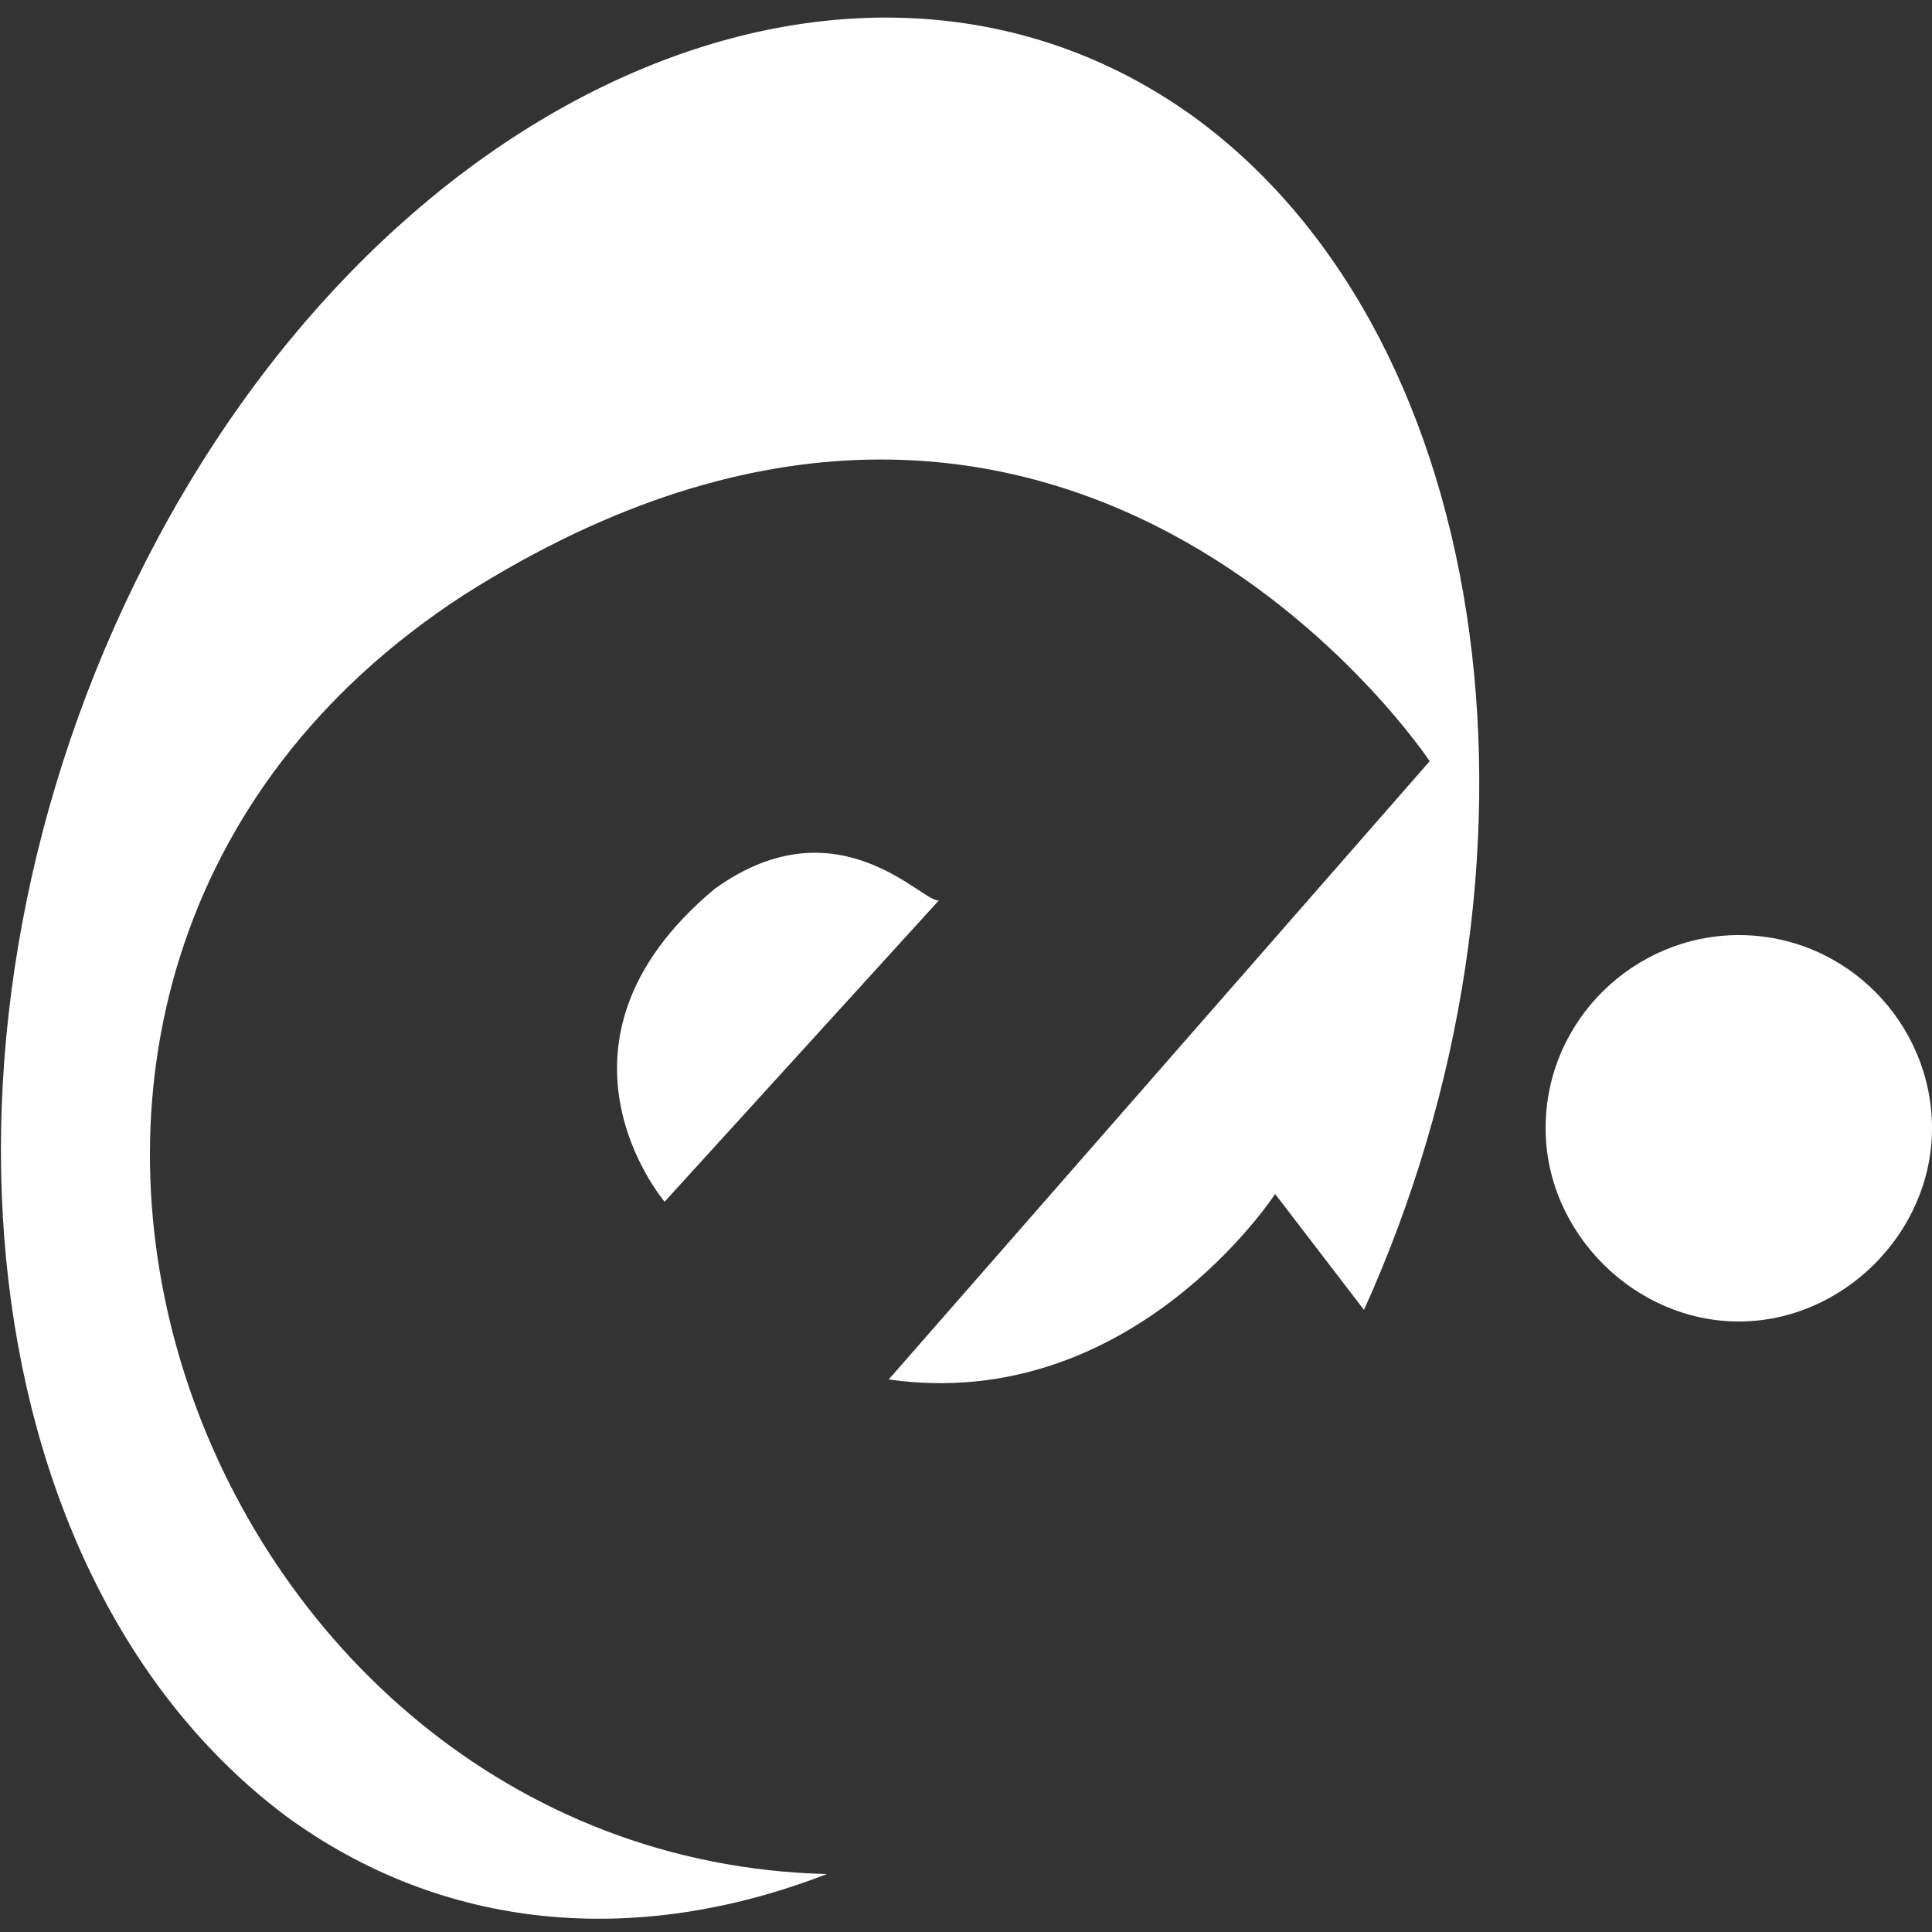 <?xml version="1.0" encoding="utf-8"?>
<!-- Generator: Adobe Illustrator 25.2.0, SVG Export Plug-In . SVG Version: 6.00 Build 0)  -->
<svg version="1.1" id="圖層_1" xmlns="http://www.w3.org/2000/svg" xmlns:xlink="http://www.w3.org/1999/xlink" x="0px" y="0px"
	 viewBox="0 0 50 50" style="enable-background:new 0 0 50 50;" xml:space="preserve">
<rect x="0" y="0" width="50" height="50" fill="#333333" stroke="none"/>
<style type="text/css">
	.st0{fill:#FFFFFF;}
</style>
<g>
	<g>
		<path class="st0" d="M12,15.4c15.6-9.9,25,4.3,25,4.3L23,35.7c6.3,0.9,10-4.8,10-4.8l2.3,3C40.5,22.4,38.8,8.9,31,3.1
			C22.7-3,10.6,1.8,4.1,13.9C-2.4,26-1,40.7,7.4,47c4.1,3,9.1,3.4,14,1.5C5,48.1-3.4,25.4,12,15.4z"/>
		<path class="st0" d="M18.5,23c-4.8,4-1.3,8.1-1.3,8.1l7.1-7.8C23.9,23.4,21.7,20.7,18.5,23z"/>
	</g>
	<path class="st0" d="M45,24.2c2.8,0,5,2.3,5,5s-2.3,5-5,5s-5-2.3-5-5C40,26.4,42.3,24.2,45,24.2z"/>
</g>
</svg>
